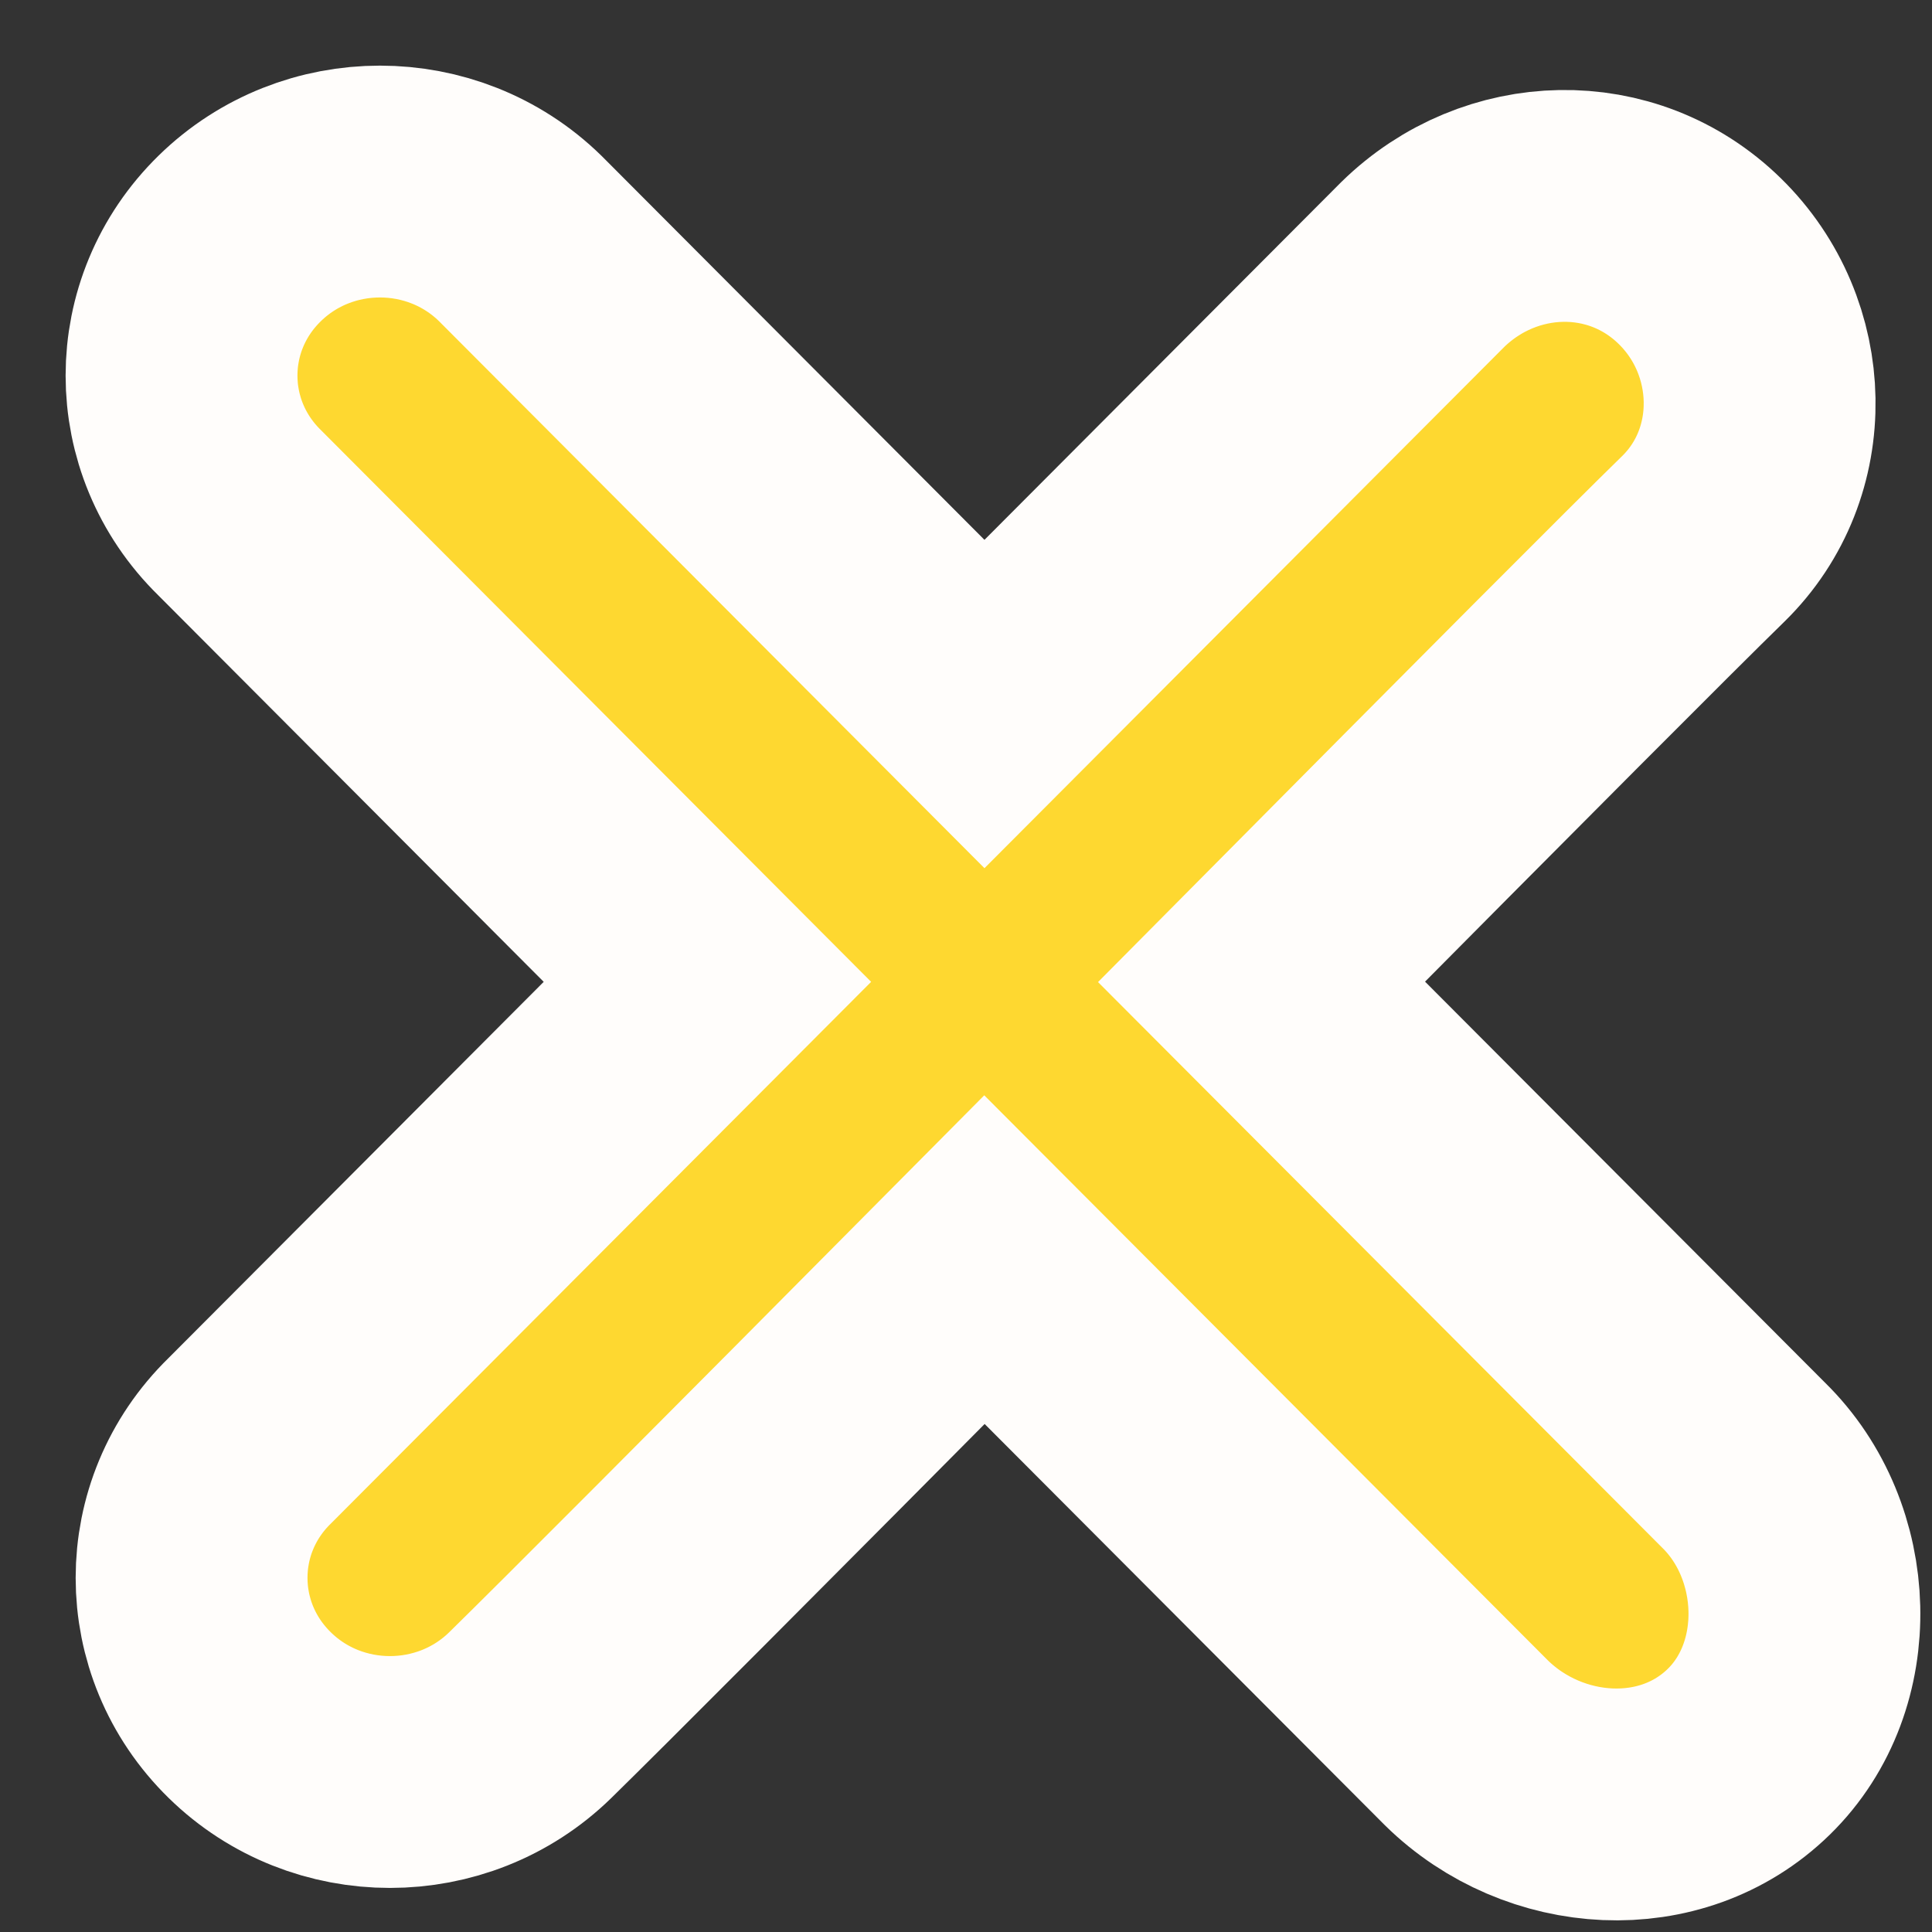 <svg width="25px" height="25px" viewBox="0 0 25 25" version="1.1" xmlns="http://www.w3.org/2000/svg" xmlns:xlink="http://www.w3.org/1999/xlink">
    <rect x="0" y="0" width="25" height="25" fill="#333333" stroke="none"/>
    <g id="Page-1" stroke="none" stroke-width="1" fill="none" fill-rule="evenodd">
        <g id="Megans-Gallery-expand-1" transform="translate(-1241, -183)">
            
            <g id="Group-2" transform="translate(1217, 157)" fill="#fed830" fill-rule="nonzero" stroke="#FFFDFB" stroke-width="3">
                <g id="close-icon" transform="translate(26, 28)">
                    <path d="M20.63,20.667 C19.627,21.649 17.978,21.536 16.977,20.554 L10.739,14.3 C7.489,17.575 5.53,19.539 4.861,20.194 C3.858,21.175 2.233,21.175 1.232,20.194 C0.228,19.212 0.228,17.622 1.232,16.643 L7.154,10.705 L1.102,4.636 C0.098,3.654 0.098,2.066 1.102,1.085 C2.105,0.104 3.728,0.104 4.731,1.085 L10.739,7.11 L16.41,1.423 C17.413,0.442 18.992,0.397 19.995,1.379 C20.998,2.36 21.042,3.994 20.039,4.974 C19.371,5.626 17.466,7.537 14.324,10.705 L20.562,16.959 C21.565,17.941 21.633,19.686 20.63,20.667 Z" id="Shape"></path>
                </g>
            </g>
        </g>
    </g>
</svg>